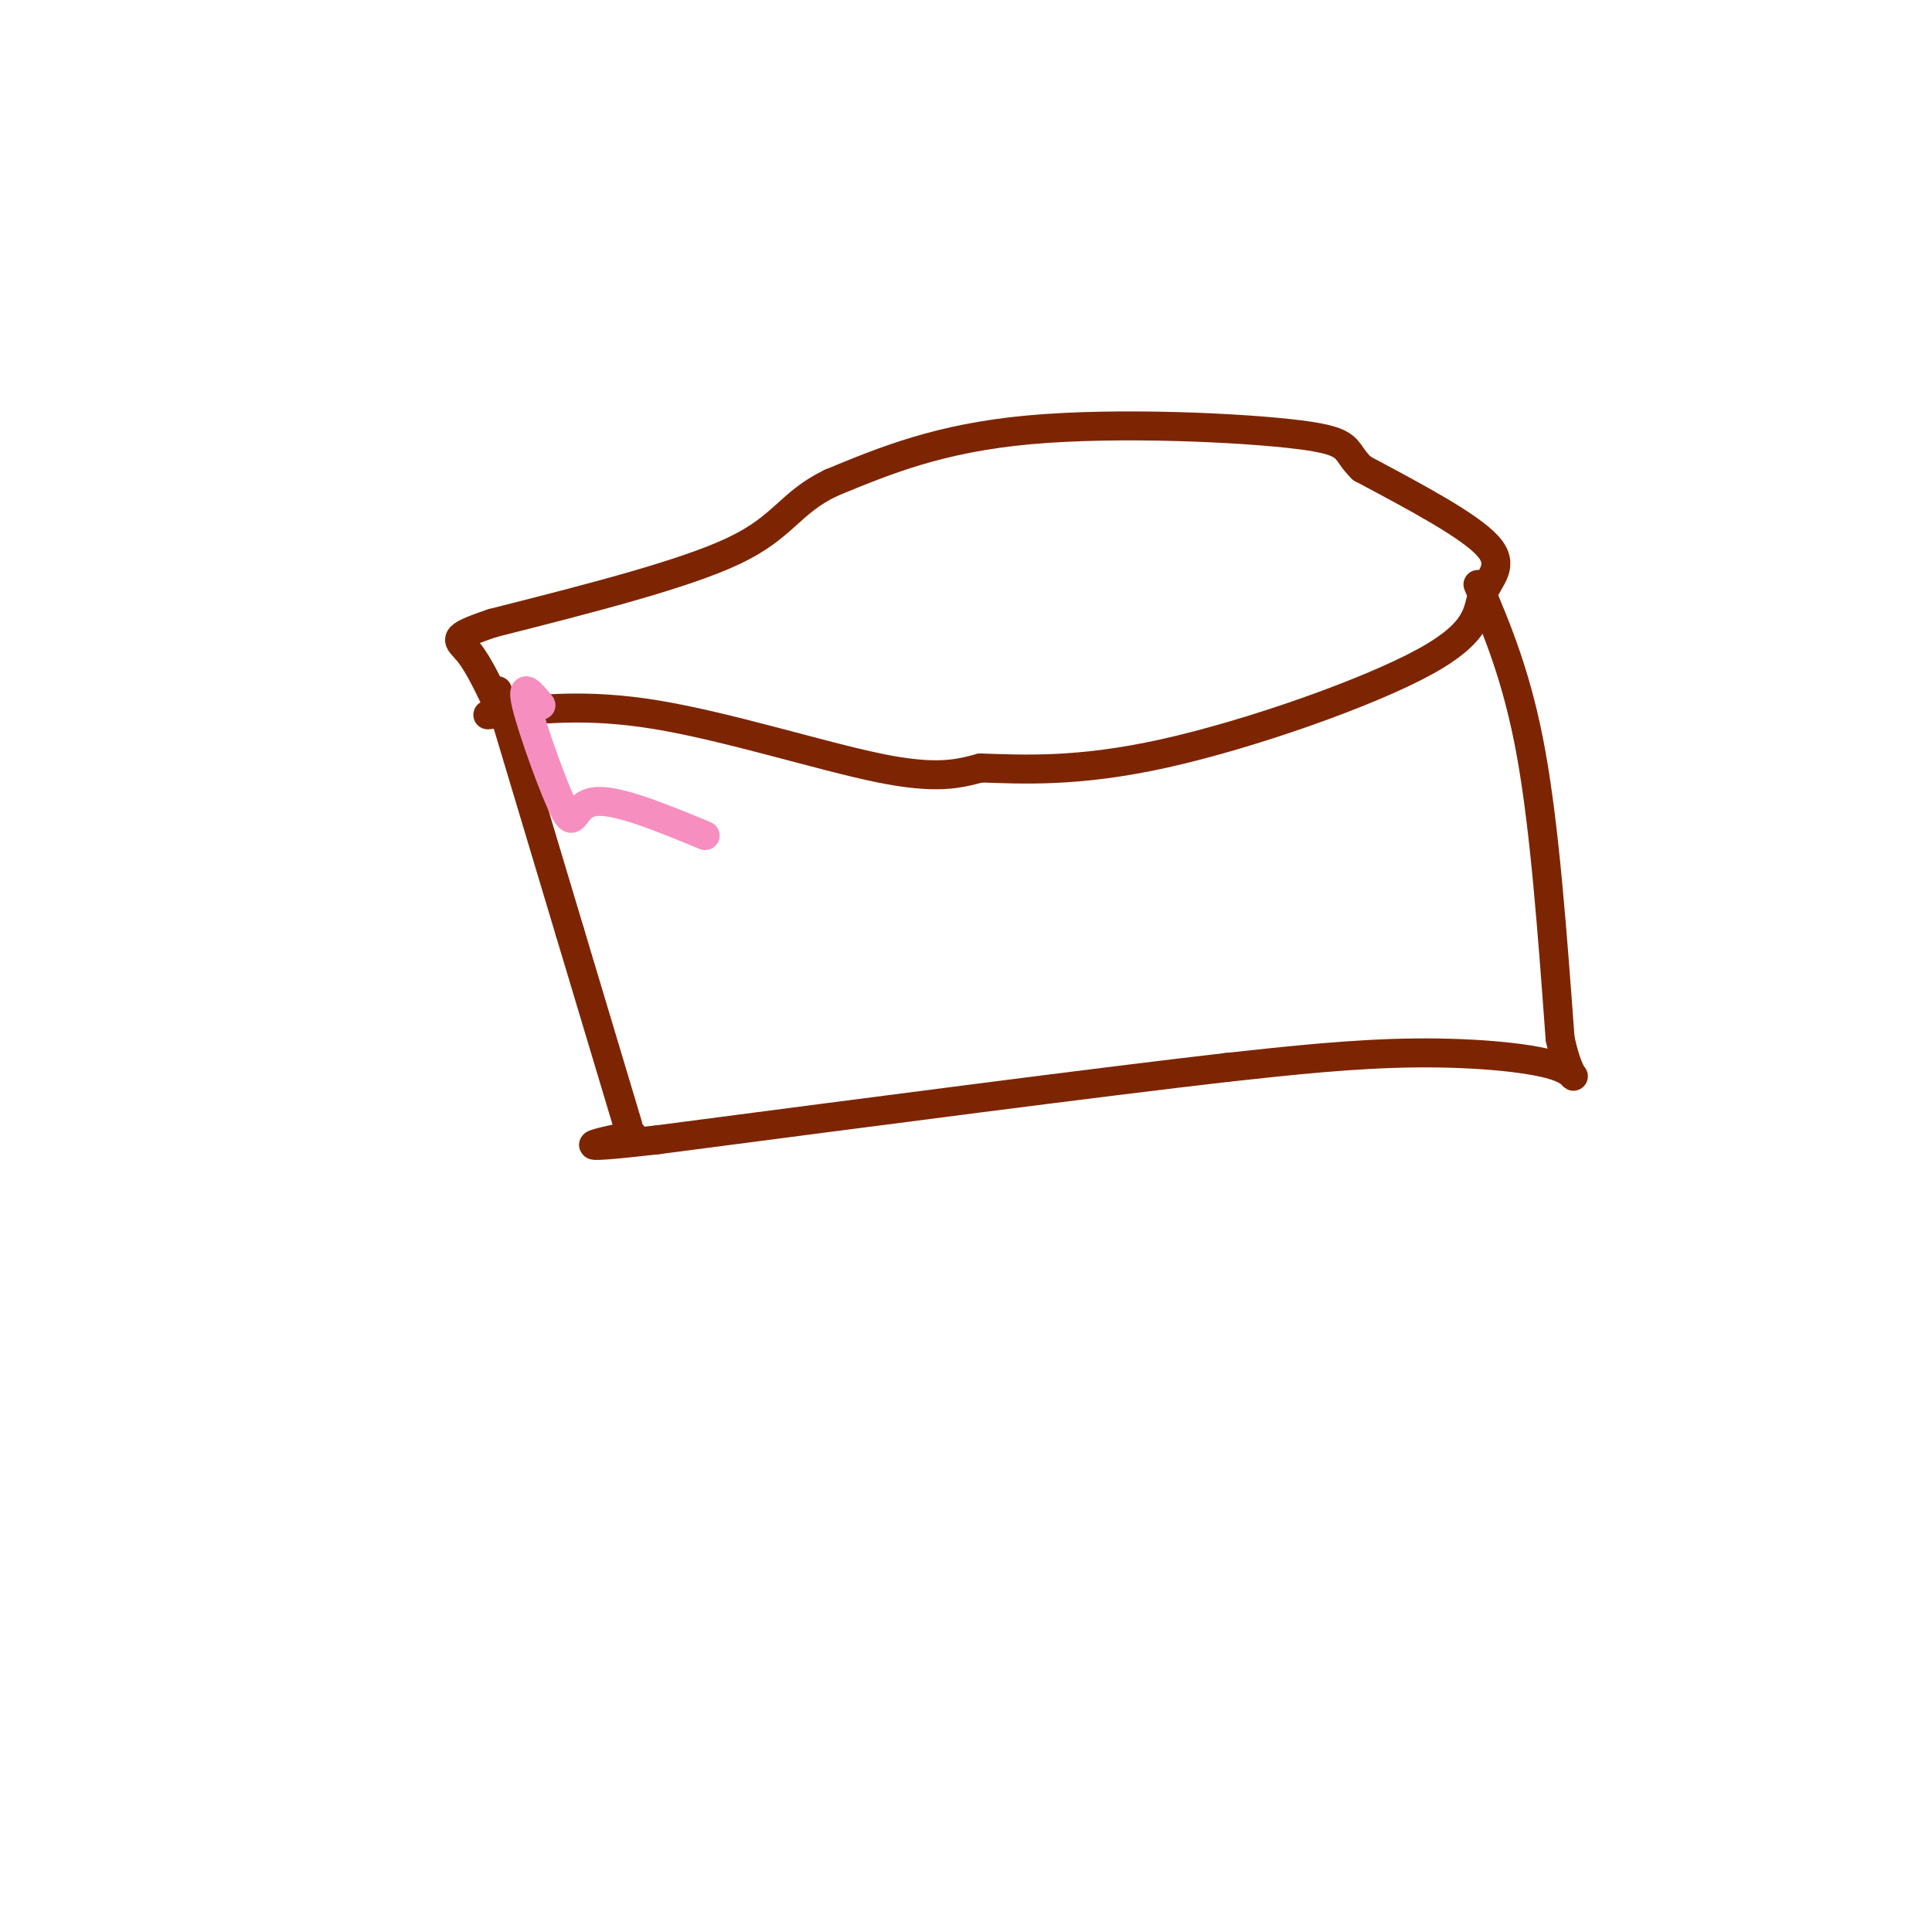 <svg viewBox='0 0 400 400' version='1.1' xmlns='http://www.w3.org/2000/svg' xmlns:xlink='http://www.w3.org/1999/xlink'><g fill='none' stroke='#7D2502' stroke-width='6' stroke-linecap='round' stroke-linejoin='round'><path d='M101,148c10.133,-1.222 20.267,-2.444 35,0c14.733,2.444 34.067,8.556 46,11c11.933,2.444 16.467,1.222 21,0'/><path d='M203,159c8.747,0.275 20.115,0.963 38,-3c17.885,-3.963 42.289,-12.578 54,-19c11.711,-6.422 10.730,-10.652 12,-14c1.270,-3.348 4.791,-5.814 1,-10c-3.791,-4.186 -14.896,-10.093 -26,-16'/><path d='M282,97c-4.119,-3.869 -1.417,-5.542 -13,-7c-11.583,-1.458 -37.452,-2.702 -56,-1c-18.548,1.702 -29.774,6.351 -41,11'/><path d='M172,100c-8.600,4.156 -9.600,9.044 -20,14c-10.400,4.956 -30.200,9.978 -50,15'/><path d='M102,129c-9.200,3.089 -7.200,3.311 -5,6c2.200,2.689 4.600,7.844 7,13'/><path d='M103,143c0.000,0.000 15.000,50.000 15,50'/><path d='M118,193c4.500,15.000 8.250,27.500 12,40'/><path d='M306,121c4.083,9.667 8.167,19.333 11,35c2.833,15.667 4.417,37.333 6,59'/><path d='M323,215c2.250,10.702 4.875,7.958 0,6c-4.875,-1.958 -17.250,-3.131 -30,-3c-12.750,0.131 -25.875,1.565 -39,3'/><path d='M254,221c-26.167,3.000 -72.083,9.000 -118,15'/><path d='M136,236c-20.500,2.333 -12.750,0.667 -5,-1'/></g>
<g fill='none' stroke='#F68FBF' stroke-width='6' stroke-linecap='round' stroke-linejoin='round'><path d='M112,146c-2.131,-2.589 -4.262,-5.179 -3,0c1.262,5.179 5.917,18.125 8,22c2.083,3.875 1.595,-1.321 6,-2c4.405,-0.679 13.702,3.161 23,7'/></g>
</svg>